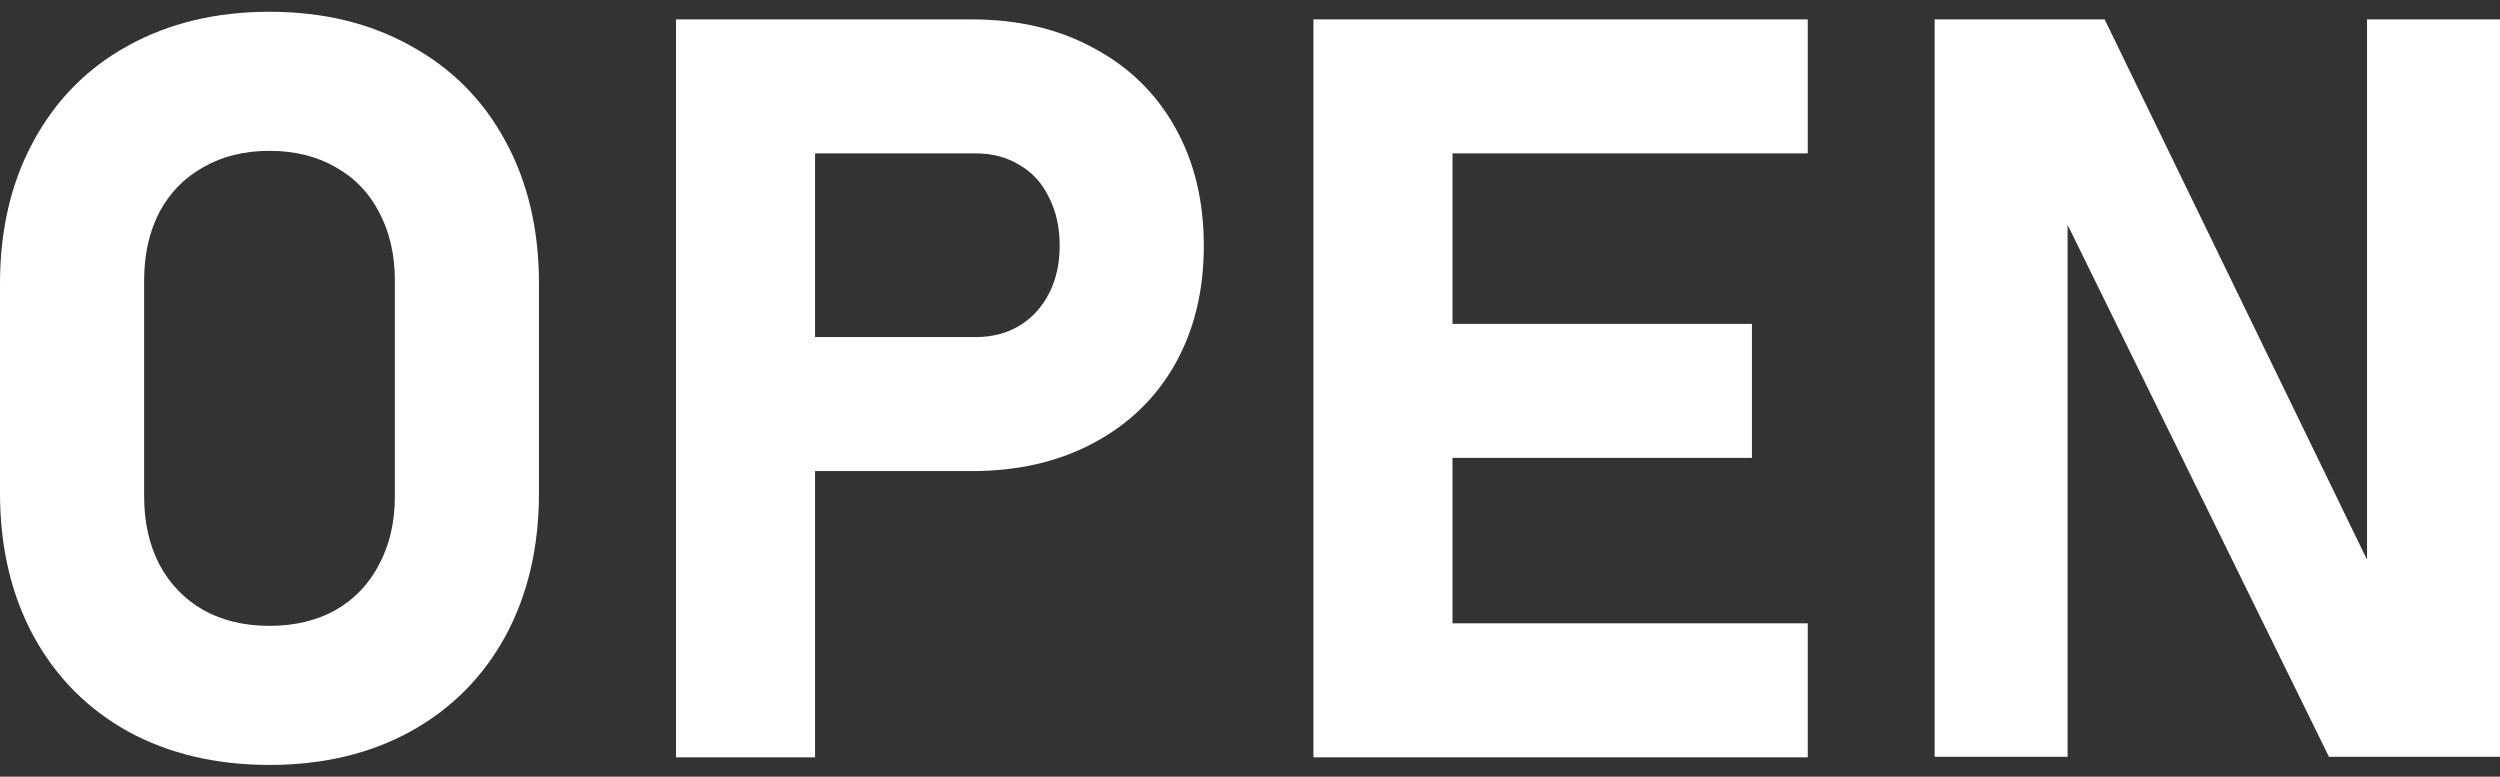<?xml version="1.0" encoding="UTF-8"?> <svg xmlns="http://www.w3.org/2000/svg" width="206" height="64" viewBox="0 0 206 64" fill="none"><rect x="0" y="0" width="206" height="64" fill="#333333" stroke="none"/><path d="M22.206 63.03C17.801 63.03 13.912 62.11 10.538 60.27C7.193 58.402 4.6 55.781 2.76 52.408C0.92 49.007 0 45.075 0 40.615V23.385C0 18.925 0.92 15.008 2.76 11.634C4.6 8.233 7.193 5.612 10.538 3.772C13.912 1.904 17.801 0.97 22.206 0.97C26.611 0.97 30.486 1.904 33.832 3.772C37.205 5.612 39.812 8.233 41.652 11.634C43.492 15.008 44.412 18.925 44.412 23.385V40.615C44.412 45.075 43.492 49.007 41.652 52.408C39.812 55.781 37.205 58.402 33.832 60.27C30.486 62.11 26.611 63.03 22.206 63.03ZM22.206 51.571C24.269 51.571 26.081 51.139 27.642 50.275C29.203 49.383 30.402 48.128 31.239 46.511C32.103 44.894 32.535 43.026 32.535 40.907V23.093C32.535 20.974 32.103 19.106 31.239 17.489C30.402 15.872 29.203 14.631 27.642 13.767C26.081 12.875 24.269 12.429 22.206 12.429C20.143 12.429 18.331 12.875 16.769 13.767C15.208 14.631 13.995 15.872 13.131 17.489C12.295 19.106 11.877 20.974 11.877 23.093V40.907C11.877 43.026 12.295 44.894 13.131 46.511C13.995 48.128 15.208 49.383 16.769 50.275C18.331 51.139 20.143 51.571 22.206 51.571Z" fill="white"></path><path d="M60.93 27.776H80.376C81.742 27.776 82.941 27.47 83.972 26.856C85.032 26.215 85.854 25.323 86.44 24.18C87.025 23.037 87.318 21.727 87.318 20.249C87.318 18.744 87.025 17.419 86.44 16.276C85.882 15.105 85.074 14.213 84.014 13.6C82.983 12.959 81.77 12.638 80.376 12.638H60.93V1.598H80.083C83.875 1.598 87.206 2.378 90.078 3.94C92.977 5.473 95.222 7.648 96.811 10.463C98.4 13.279 99.194 16.541 99.194 20.249C99.194 23.957 98.4 27.219 96.811 30.035C95.222 32.822 92.977 34.983 90.078 36.517C87.206 38.05 83.875 38.817 80.083 38.817H60.93V27.776ZM55.703 1.598H67.161V62.403H55.703V1.598Z" fill="white"></path><path d="M108.227 1.598H119.686V62.403H108.227V1.598ZM112.367 51.362H148.959V62.403H112.367V51.362ZM112.367 26.689H144.359V37.729H112.367V26.689ZM112.367 1.598H148.959V12.638H112.367V1.598Z" fill="white"></path><path d="M159.414 1.598H173.423L196.047 48.184L195.043 49.271V1.598H206V62.361H191.907L169.367 16.485L170.37 15.398V62.361H159.414V1.598Z" fill="white"></path></svg> 